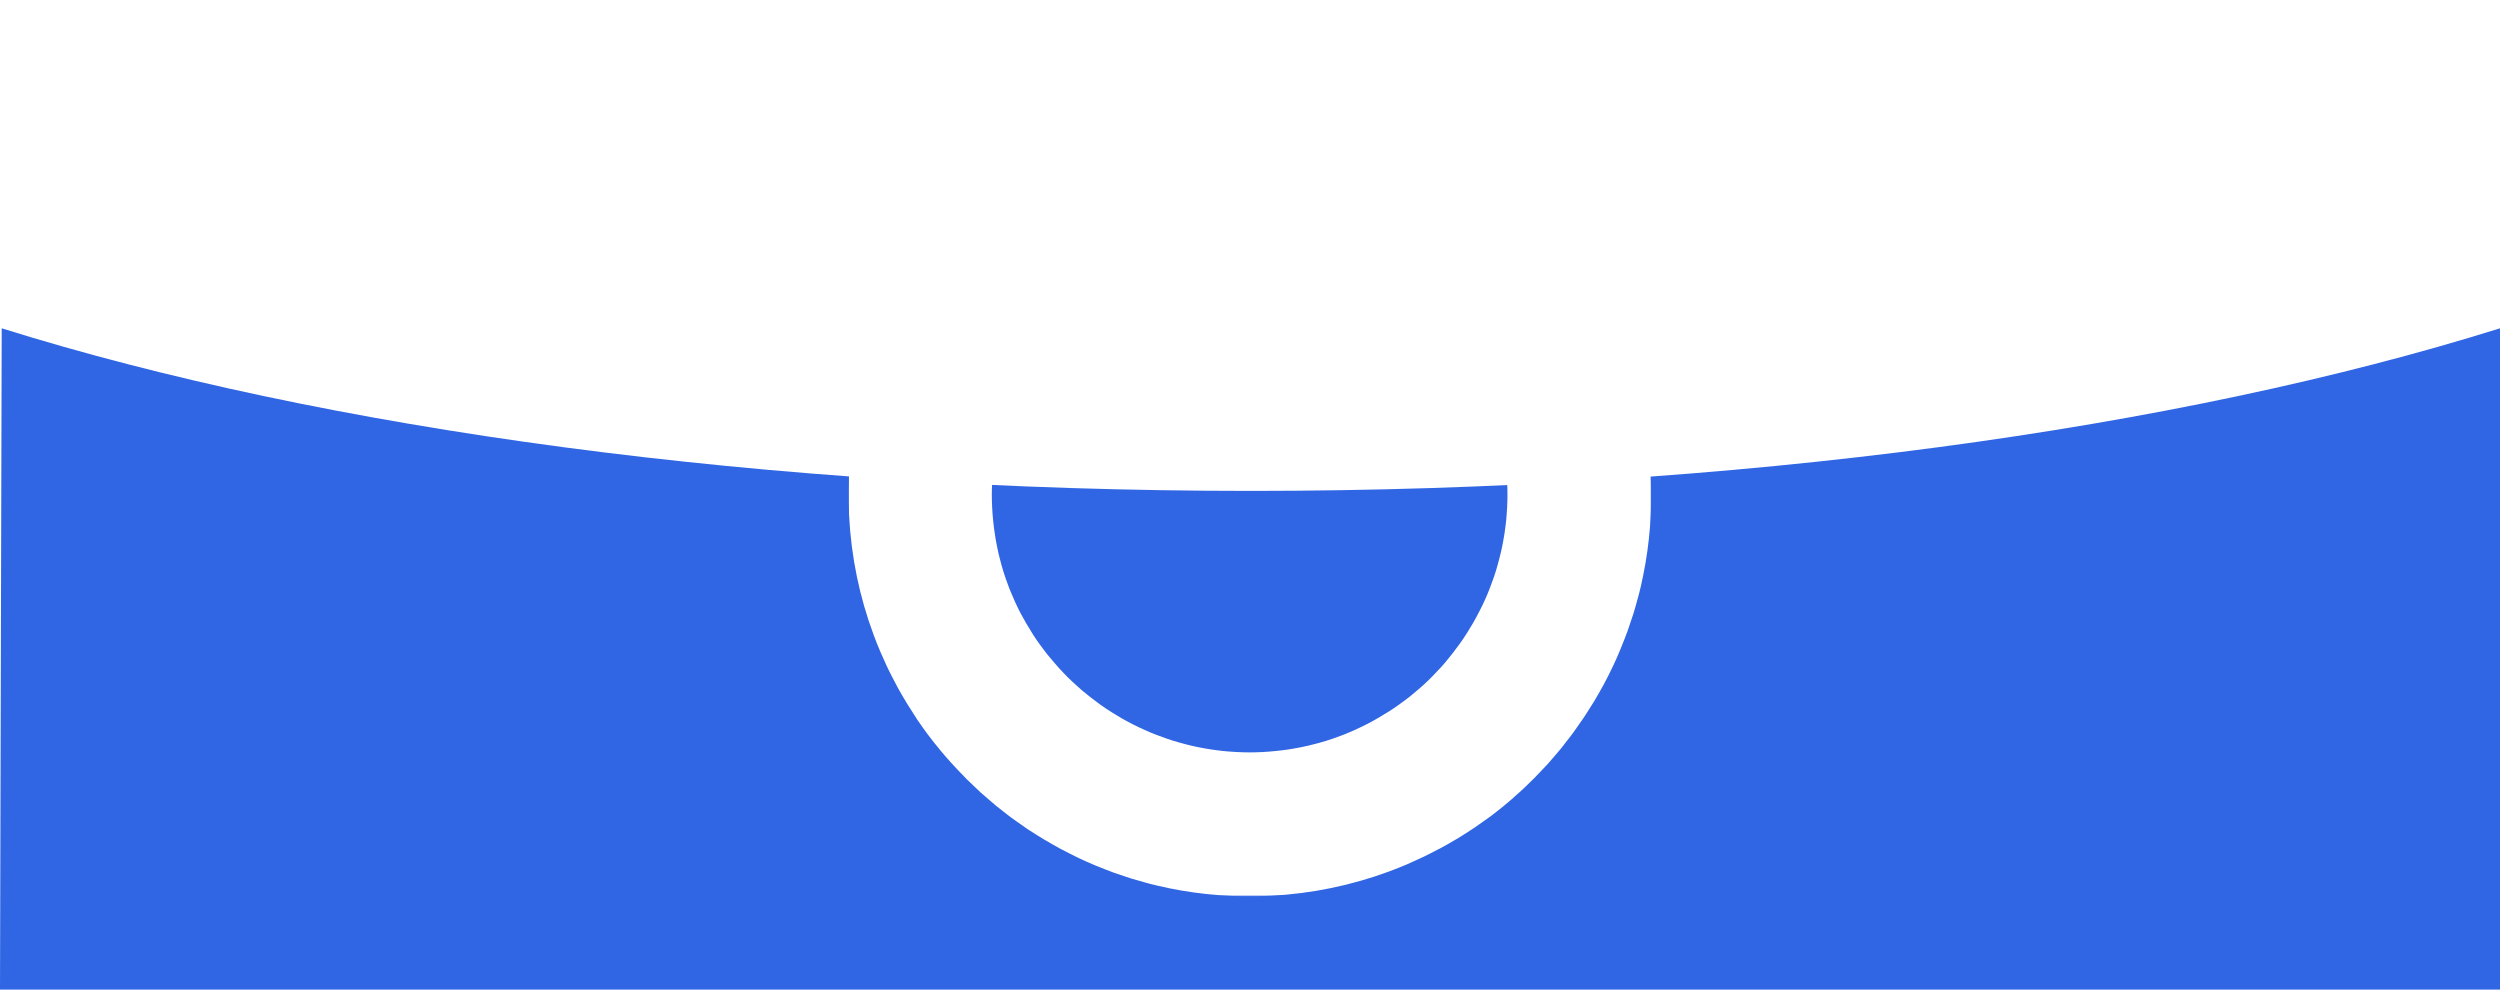 <?xml version="1.0" encoding="utf-8"?>
<!-- Generator: Adobe Illustrator 25.1.0, SVG Export Plug-In . SVG Version: 6.00 Build 0)  -->
<svg version="1.1" xmlns="http://www.w3.org/2000/svg" xmlns:xlink="http://www.w3.org/1999/xlink" x="0px" y="0px"
	 viewBox="0 0 2500 989.6" style="enable-background:new 0 0 2500 989.6;" xml:space="preserve">
<style type="text/css">
	.st0{fill:#3066E3;}
	.st1{filter:url(#Adobe_OpacityMaskFilter);}
	.st2{fill-rule:evenodd;clip-rule:evenodd;fill:#FFFFFF;}
	.st3{mask:url(#mask-2_1_);fill-rule:evenodd;clip-rule:evenodd;fill:url(#Fill-15_1_);}
	.st4{filter:url(#Adobe_OpacityMaskFilter_1_);}
	.st5{mask:url(#mask-5_1_);fill-rule:evenodd;clip-rule:evenodd;fill:#FFFFFF;}
</style>
<g id="Calque_3_-_copie">
	<g>
		<path class="st0" d="M0,989.6h2500V328.3c-321,100.5-762.2,162.6-1249.1,162.6S322.7,428.8,1.7,328.3L0,989.6z"/>
	</g>
</g>
<g id="Calque_2">
	<g id="Group-17" transform="translate(5.285, 0.332)">
		<g id="Clip-16">
		</g>
		<defs>
			<filter id="Adobe_OpacityMaskFilter" filterUnits="userSpaceOnUse" x="961" y="93.2" width="567.4" height="218.8">
				<feColorMatrix  type="matrix" values="1 0 0 0 0  0 1 0 0 0  0 0 1 0 0  0 0 0 1 0"/>
			</filter>
		</defs>
		<mask maskUnits="userSpaceOnUse" x="961" y="93.2" width="567.4" height="218.8" id="mask-2_1_">
			<g class="st1">
				<path id="path-1_1_" class="st2" d="M1244.7,93.2c-110.8,0-211.1,44.9-283.7,117.5l0,0l101.3,101.3
					c46.7-46.7,111.2-75.6,182.4-75.6l0,0c71.2,0,135.7,28.9,182.4,75.6l0,0l101.3-101.3C1455.8,138.1,1355.5,93.2,1244.7,93.2z"/>
			</g>
		</mask>
		
			<linearGradient id="Fill-15_1_" gradientUnits="userSpaceOnUse" x1="45.886" y1="721.821" x2="25.564" y2="721.821" gradientTransform="matrix(27.016 0 0 -10.419 117.074 7723.537)">
			<stop  offset="0" style="stop-color:#FFFFFF"/>
			<stop  offset="1" style="stop-color:#FFFFFF;stop-opacity:0.1"/>
		</linearGradient>
		<path id="Fill-15" class="st3" d="M1244.7,93.2c-110.8,0-211.1,44.9-283.7,117.5l0,0l101.3,101.3c46.7-46.7,111.2-75.6,182.4-75.6
			l0,0c71.2,0,135.7,28.9,182.4,75.6l0,0l101.3-101.3C1455.8,138.1,1355.5,93.2,1244.7,93.2z"/>
	</g>
	<defs>
		<filter id="Adobe_OpacityMaskFilter_1_" filterUnits="userSpaceOnUse" x="848.7" y="171.4" width="802.5" height="724.7">
			<feColorMatrix  type="matrix" values="1 0 0 0 0  0 1 0 0 0  0 0 1 0 0  0 0 0 1 0"/>
		</filter>
	</defs>
	<mask maskUnits="userSpaceOnUse" x="848.7" y="171.4" width="802.5" height="724.7" id="mask-5_1_">
		<g class="st4">
			<polygon id="path-4_1_" class="st2" points="848.7,171.4 1651.3,171.4 1651.3,896.1 848.7,896.1 			"/>
		</g>
	</mask>
	<path id="Fill-18" class="st5" d="M1649.2,454.6c-3.4-34.5-11.3-67.7-22.9-99.1c0-0.1-0.1-0.2-0.1-0.2c-4.5-12.1-9.6-24-15.2-35.5
		c-0.4-0.9-0.9-1.8-1.4-2.7c-5.3-10.7-11-21.1-17.2-31.2c-0.9-1.4-1.7-2.7-2.6-4.1c-6-9.6-12.4-18.9-19.1-28
		c-1.1-1.4-2.2-2.8-3.3-4.2c-6.8-8.9-14-17.5-21.6-25.7c-1.1-1.1-2.1-2.2-3.2-3.4c-3-3.2-6-6.4-9-9.5l-0.3,0.3
		c-14.4-14.4-29.5-27.9-45.9-39.9l-84.8,115.5c11.8,8.7,22.7,18.5,32.9,29.1c3.1,3.2,6.1,6.5,9,9.9c2.4,2.8,4.9,5.7,7.2,8.6
		c2.8,3.6,5.6,7.3,8.2,11c2.2,3,4.3,6.1,6.3,9.2c2.4,3.8,4.8,7.6,7,11.5c2,3.4,3.9,6.9,5.7,10.4c1.9,3.7,3.7,7.5,5.5,11.4
		c1.8,4,3.6,8,5.2,12.1c1.4,3.6,2.7,7.2,4,10.9c1.6,4.6,3,9.2,4.3,13.9c1,3.5,1.9,7,2.7,10.5c1.1,4.9,2.2,9.8,3,14.8
		c0.7,3.8,1.3,7.5,1.7,11.3c0.6,4.6,1.1,9.2,1.4,13.7c0.4,4.6,0.6,9.1,0.7,13.7c0.1,3.8,0.1,7.7,0,11.5c-0.1,5.1-0.4,10.1-0.8,15.1
		c-0.3,3.6-0.6,7.3-1.1,10.8c-0.6,4.8-1.3,9.6-2.2,14.3c-0.7,3.8-1.4,7.6-2.3,11.3c-1,4.3-2.1,8.5-3.3,12.8
		c-1.1,4.1-2.3,8.1-3.7,12.1c-1.3,3.8-2.7,7.5-4.1,11.2c-1.6,4.2-3.3,8.3-5.2,12.4c-1.5,3.4-3.2,6.8-4.9,10.1
		c-2.1,4.1-4.2,8.1-6.5,12.1c-1.9,3.3-3.8,6.4-5.8,9.6c-2.4,3.8-4.8,7.5-7.4,11.1c-2.3,3.2-4.6,6.3-7.1,9.5
		c-2.6,3.3-5.2,6.6-7.9,9.8c-2.7,3.2-5.6,6.3-8.5,9.3c-2.7,2.9-5.4,5.7-8.2,8.4c-3.2,3.1-6.5,6.1-9.9,9c-2.8,2.4-5.7,4.8-8.6,7.2
		c-3.6,2.8-7.3,5.6-11,8.2c-3.1,2.2-6.1,4.3-9.3,6.3c-3.8,2.4-7.6,4.7-11.5,7c-3.4,2-6.9,3.9-10.5,5.8c-3.7,1.9-7.5,3.7-11.4,5.5
		c-4,1.8-8,3.6-12.1,5.2c-3.6,1.4-7.2,2.7-10.9,4c-4.6,1.6-9.1,3-13.8,4.3c-3.5,1-7,1.9-10.5,2.7c-4.9,1.1-9.8,2.2-14.8,3
		c-3.8,0.7-7.5,1.2-11.3,1.7c-4.6,0.6-9.2,1-13.7,1.4c-4.6,0.4-9.1,0.6-13.7,0.7c-3.8,0.1-7.7,0.1-11.5,0
		c-5.1-0.1-10.1-0.4-15.1-0.8c-3.6-0.3-7.3-0.6-10.8-1.1c-4.8-0.6-9.6-1.3-14.3-2.2c-3.8-0.7-7.6-1.4-11.4-2.3
		c-4.3-1-8.5-2.1-12.7-3.3c-4.1-1.1-8.1-2.3-12.1-3.7c-3.8-1.3-7.5-2.7-11.2-4.1c-4.2-1.6-8.3-3.3-12.4-5.2
		c-3.4-1.5-6.8-3.2-10.1-4.8c-4.1-2.1-8.1-4.2-12.1-6.5c-3.3-1.9-6.4-3.8-9.6-5.8c-3.8-2.4-7.5-4.8-11.1-7.4c-3.2-2.3-6.3-4.6-9.4-7
		c-3.3-2.6-6.6-5.2-9.8-7.9c-3.2-2.8-6.3-5.6-9.4-8.5c-2.9-2.7-5.7-5.4-8.4-8.3c-3.1-3.2-6.1-6.5-9-9.9c-2.4-2.8-4.8-5.6-7.2-8.5
		c-2.9-3.6-5.6-7.3-8.3-11c-2.2-3-4.3-6.1-6.3-9.2c-2.4-3.8-4.7-7.6-7-11.5c-2-3.4-3.9-6.9-5.8-10.4c-1.9-3.7-3.7-7.5-5.5-11.4
		c-1.8-4-3.5-8-5.2-12.1c-1.4-3.6-2.7-7.2-4-10.9c-1.6-4.6-3-9.2-4.3-13.8c-1-3.5-1.9-7-2.7-10.5c-1.1-4.9-2.1-9.8-3-14.8
		c-0.6-3.8-1.2-7.5-1.7-11.3c-0.6-4.6-1-9.2-1.4-13.7c-0.3-4.6-0.6-9.1-0.7-13.7c-0.1-3.8-0.1-7.7,0-11.5c0.1-5.1,0.4-10.1,0.8-15.1
		c0.3-3.6,0.6-7.3,1.1-10.8c0.6-4.8,1.3-9.6,2.2-14.3c0.7-3.8,1.4-7.6,2.3-11.3c1-4.3,2.1-8.5,3.3-12.7c1.1-4.1,2.3-8.1,3.7-12.1
		c1.3-3.8,2.6-7.5,4.1-11.2c1.6-4.2,3.3-8.3,5.2-12.4c1.5-3.4,3.2-6.8,4.9-10.1c2.1-4.1,4.2-8.1,6.4-12.1c1.9-3.3,3.8-6.4,5.8-9.6
		c2.4-3.8,4.8-7.5,7.4-11.1c8.5-12,17.8-23.4,28.2-33.7c13-13,21-30.9,21-50.7c0-39.6-32.1-71.7-71.6-71.7c-19.8,0-37.7,8-50.7,21
		c-14.3,14.3-27.4,29.6-39.4,45.9c-0.1,0.1-0.1,0.1-0.2,0.2c-0.8,1.1-1.6,2.3-2.4,3.5c-2.8,3.9-5.6,7.9-8.3,11.9
		c-0.6,0.9-1.1,1.8-1.7,2.6c-3,4.6-5.9,9.2-8.7,13.9c-0.3,0.5-0.6,1-0.9,1.5c-3,5.1-5.9,10.2-8.7,15.4c-0.1,0.2-0.2,0.5-0.4,0.7
		c-2.9,5.4-5.7,10.9-8.3,16.5c-0.1,0.3-0.2,0.5-0.3,0.8c-2.6,5.5-5.1,11.1-7.5,16.8c-0.2,0.6-0.5,1.2-0.7,1.8
		c-2.2,5.3-4.3,10.6-6.2,16c-0.5,1.5-1,2.9-1.5,4.4c-1.6,4.6-3.2,9.1-4.6,13.8c-0.9,3-1.7,6-2.5,8.9c-0.9,3.2-1.9,6.3-2.7,9.5
		c-1.4,5.6-2.7,11.1-3.9,16.7c-0.1,0.7-0.3,1.4-0.4,2.1c-6.8,32.7-9.4,66.8-7.6,101.4c2.1,41.5,10.5,81.4,24.3,118.6
		c0.2,0.5,0.4,1.1,0.6,1.6c2,5.5,4.2,10.9,6.5,16.3c1.3,3,2.7,5.9,4,8.9c1.3,2.9,2.5,5.7,3.9,8.5c2.1,4.4,4.4,8.7,6.7,13
		c0.7,1.4,1.4,2.7,2.1,4.1c2.8,5.1,5.6,10,8.6,14.9c0.3,0.6,0.6,1.1,1,1.7c3.2,5.2,6.5,10.3,9.8,15.4c0.2,0.3,0.4,0.5,0.5,0.8
		c3.5,5.1,7,10.1,10.7,15.1c0.2,0.2,0.3,0.4,0.5,0.6c3.5,4.7,7.2,9.4,11,13.9c0.4,0.5,0.7,0.9,1.1,1.4c3.4,4.2,7,8.2,10.6,12.2
		c0.8,0.8,1.5,1.7,2.3,2.5c3.2,3.5,6.5,7,9.9,10.4c1.2,1.3,2.4,2.6,3.6,3.8c2.9,2.9,5.9,5.7,8.8,8.4c1.8,1.7,3.6,3.4,5.4,5.1
		c2.4,2.2,5,4.3,7.5,6.5c2.5,2.1,5,4.3,7.5,6.4c1.9,1.6,3.9,3.1,5.8,4.6c3.2,2.5,6.4,5.1,9.7,7.5c1.4,1,2.8,2,4.2,3
		c3.9,2.8,7.8,5.6,11.8,8.3c0.9,0.6,1.8,1.1,2.7,1.7c4.6,3,9.2,5.9,13.9,8.7c0.4,0.3,0.9,0.5,1.4,0.8c5.1,3,10.3,6,15.5,8.8
		c0.2,0.1,0.4,0.2,0.6,0.3c5.5,2.9,11,5.7,16.6,8.4c0.2,0.1,0.4,0.2,0.6,0.3c5.6,2.6,11.2,5.2,16.9,7.5c0.6,0.2,1.2,0.4,1.8,0.7
		c5.3,2.2,10.7,4.3,16.1,6.3c1.4,0.5,2.8,0.9,4.1,1.4c4.6,1.6,9.3,3.2,14,4.7c3,0.9,6,1.7,9,2.5c3.2,0.9,6.3,1.9,9.5,2.7
		c5.5,1.4,11.1,2.7,16.7,3.8c0.7,0.1,1.4,0.3,2,0.5c32.8,6.7,66.8,9.4,101.4,7.6c41.5-2.1,81.4-10.5,118.7-24.3
		c0.4-0.2,0.9-0.4,1.3-0.5c5.6-2.1,11.1-4.3,16.6-6.6c3-1.3,5.8-2.6,8.8-4c2.9-1.3,5.8-2.6,8.7-4c4.4-2.1,8.7-4.4,12.9-6.6
		c1.4-0.7,2.8-1.4,4.1-2.1c5.1-2.7,10-5.6,14.9-8.5c0.6-0.4,1.1-0.7,1.7-1c5.3-3.2,10.4-6.5,15.5-9.9c0.2-0.2,0.5-0.3,0.7-0.4
		c5.1-3.5,10.1-7.1,15.1-10.7c0.2-0.1,0.4-0.3,0.6-0.4c4.7-3.5,9.3-7.2,13.9-10.9c0.5-0.4,1-0.8,1.4-1.2c4.2-3.4,8.3-7,12.2-10.6
		c0.8-0.7,1.7-1.4,2.5-2.2c3.5-3.2,7-6.5,10.4-9.9c1.3-1.2,2.6-2.4,3.8-3.7c2.8-2.9,5.6-5.8,8.4-8.8c1.7-1.8,3.5-3.6,5.2-5.5
		c2.2-2.4,4.3-4.9,6.4-7.4c2.2-2.5,4.4-5,6.5-7.6c1.6-1.9,3-3.8,4.5-5.8c2.5-3.2,5.1-6.4,7.5-9.7c1-1.4,2-2.8,3-4.2
		c2.8-3.9,5.6-7.9,8.3-11.9c0.6-0.9,1.1-1.8,1.7-2.6c3-4.6,5.9-9.2,8.8-13.9c0.3-0.4,0.5-0.9,0.8-1.4c3-5.1,6-10.3,8.8-15.5
		c0.1-0.2,0.3-0.5,0.4-0.8c2.9-5.4,5.7-10.9,8.3-16.5c0.1-0.2,0.2-0.4,0.3-0.6c2.6-5.6,5.2-11.2,7.5-17c0.2-0.6,0.4-1.2,0.7-1.8
		c2.2-5.3,4.3-10.7,6.3-16.1c0.5-1.4,0.9-2.8,1.4-4.1c1.6-4.6,3.2-9.3,4.7-14c0.9-3,1.7-6,2.6-9c0.9-3.1,1.8-6.3,2.6-9.5
		c1.5-5.6,2.8-11.3,3.9-17c0.1-0.6,0.3-1.2,0.4-1.7c6.7-32.8,9.4-66.8,7.6-101.4"/>
</g>
</svg>
